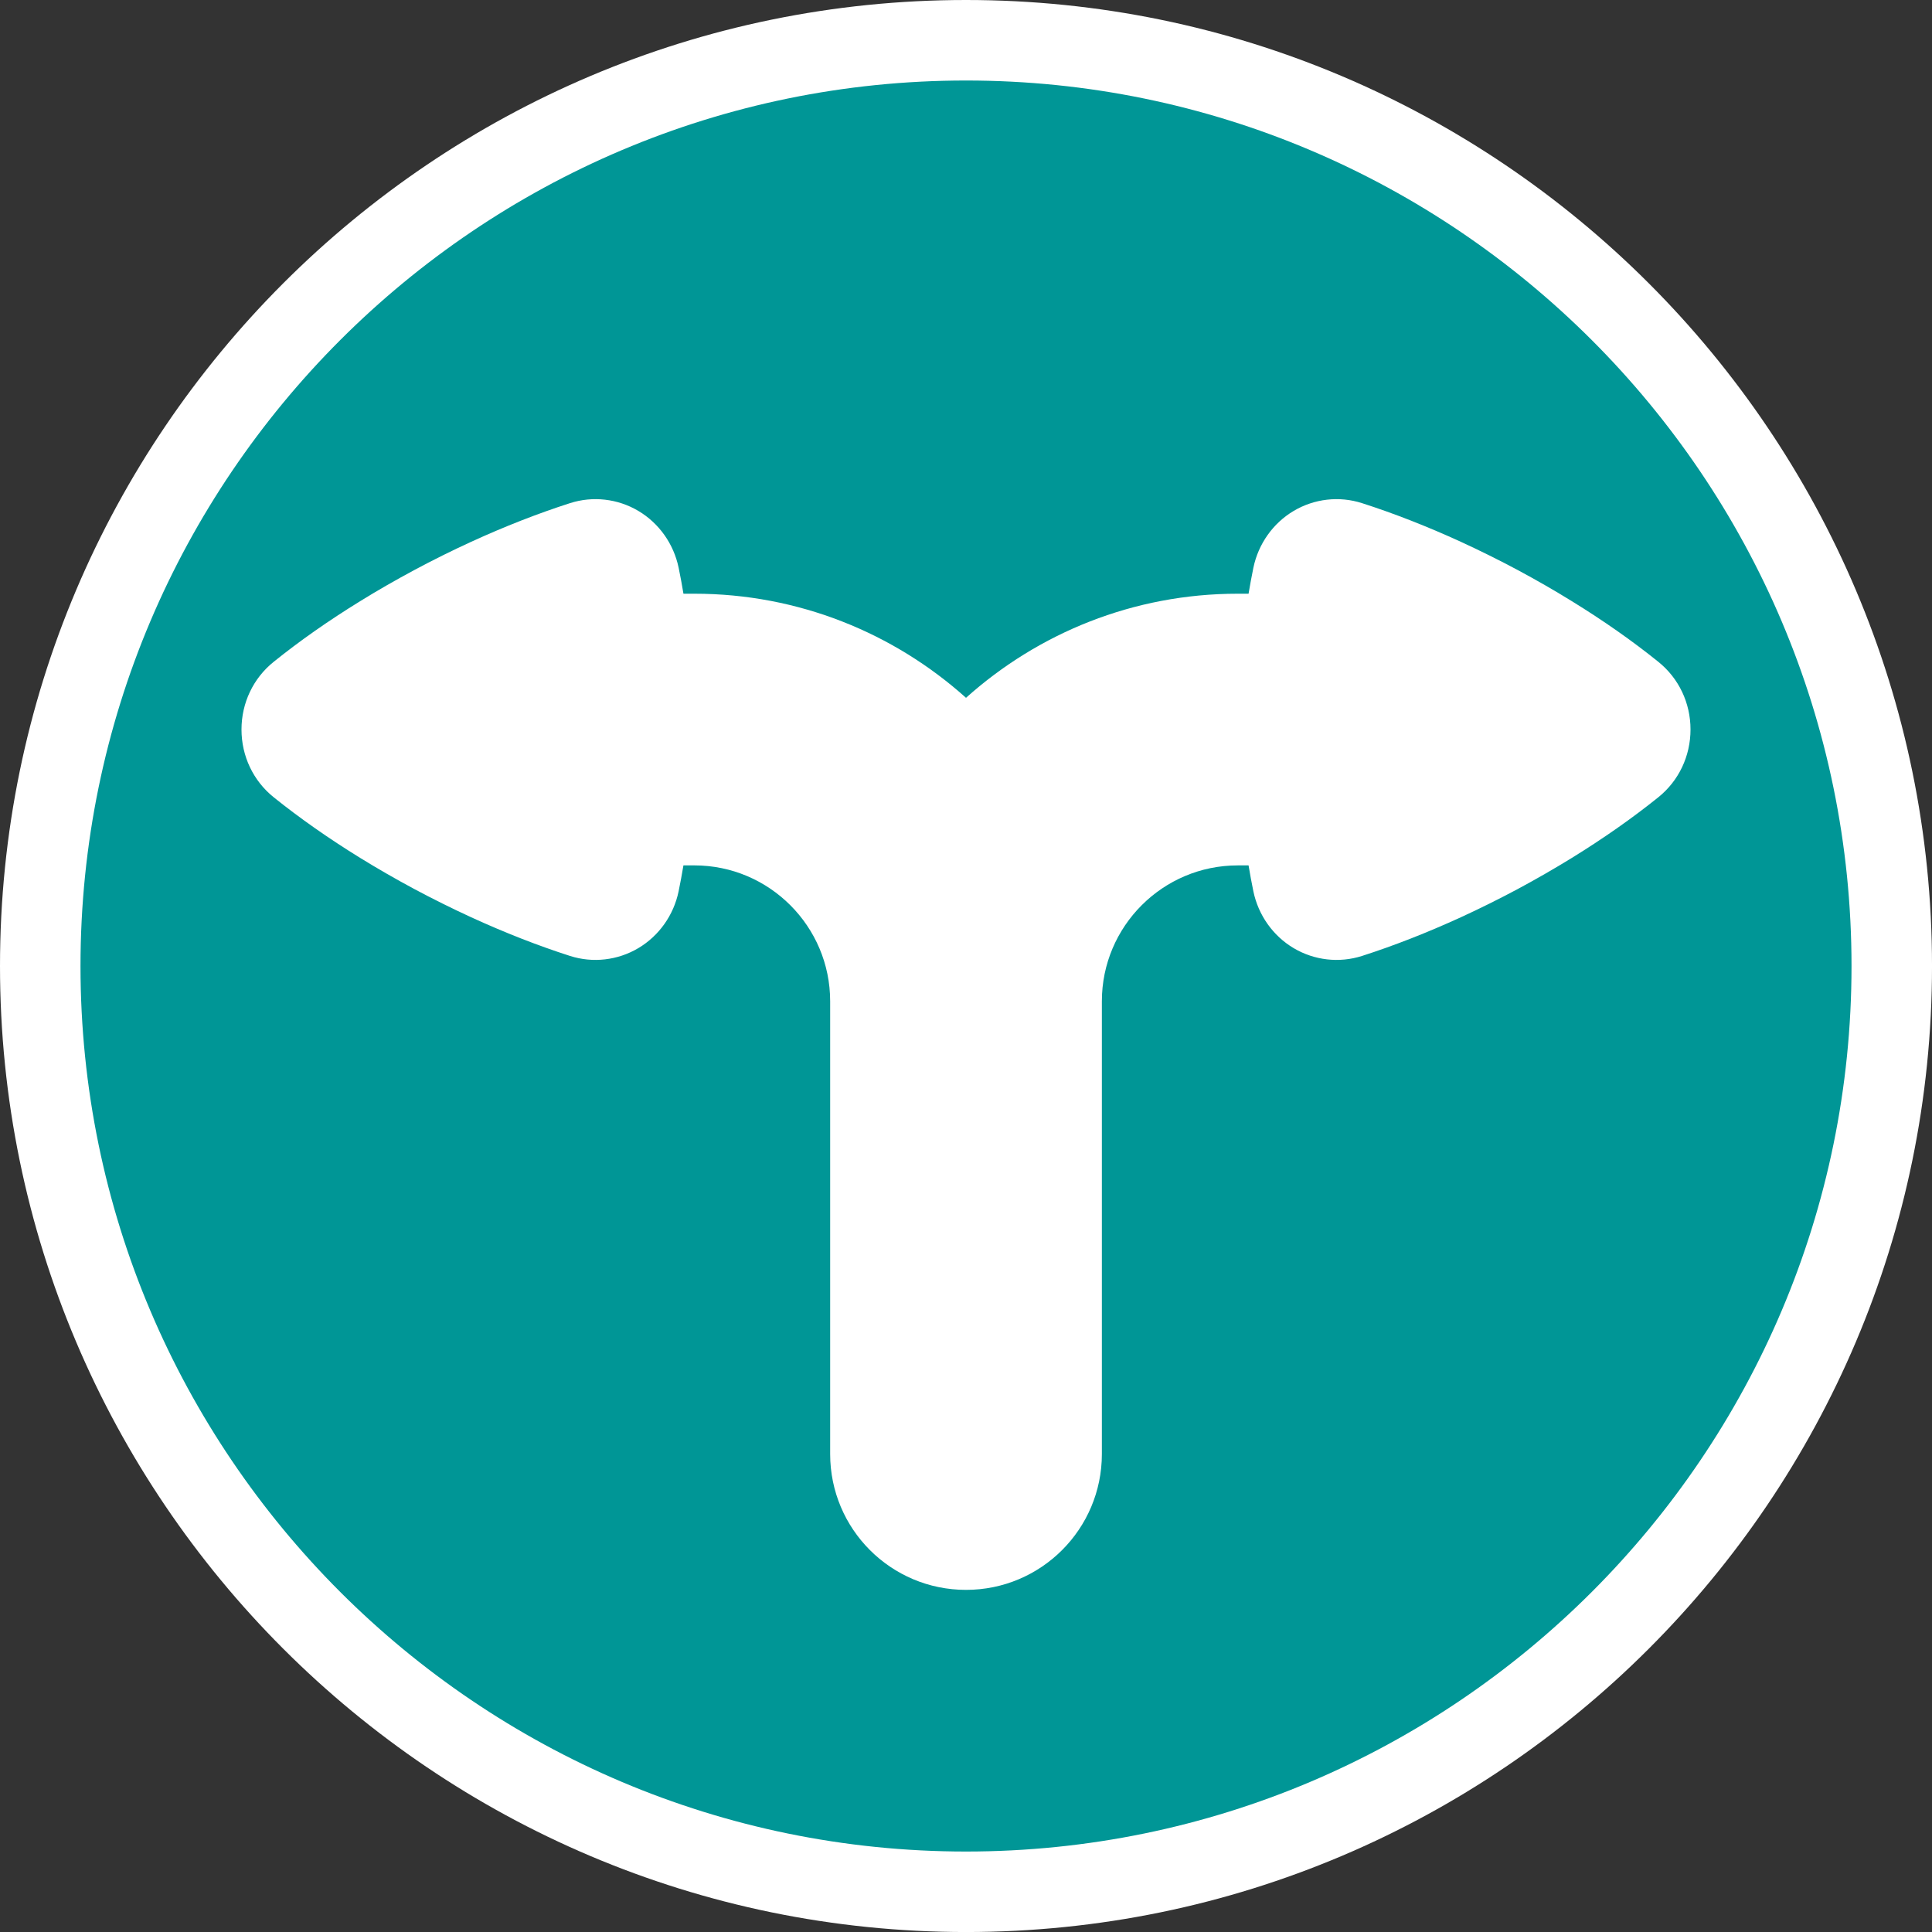 <?xml version="1.0" encoding="utf-8"?>
<!-- Generator: Adobe Illustrator 16.0.0, SVG Export Plug-In . SVG Version: 6.00 Build 0)  -->
<!DOCTYPE svg PUBLIC "-//W3C//DTD SVG 1.1//EN" "http://www.w3.org/Graphics/SVG/1.1/DTD/svg11.dtd">
<svg version="1.1" id="Calque_1" xmlns="http://www.w3.org/2000/svg" xmlns:xlink="http://www.w3.org/1999/xlink" x="0px" y="0px"
	 width="136.061px" height="136.061px" viewBox="0 0 136.061 136.061" enable-background="new 0 0 136.061 136.061"
	 xml:space="preserve">
<rect x="0" y="0" width="136.061" height="136.061" fill="#333333" stroke="none"/>
<g>
	<path fill="#FFFFFF" d="M68.031,0C30.519,0,0,30.52,0,68.032s30.519,68.031,68.031,68.031s68.031-30.519,68.031-68.031
		S105.544,0,68.031,0z"/>
	<path fill="#009696" d="M68.031,5.67c-34.387,0-62.362,27.976-62.362,62.362c0,34.386,27.976,62.362,62.362,62.362
		c34.386,0,62.362-27.977,62.362-62.362C130.394,33.646,102.417,5.67,68.031,5.67z"/>
	<path fill="#009696" d="M68.031,22.678c-25.009,0-45.354,20.346-45.354,45.354c0,25.008,20.346,45.354,45.354,45.354
		c25.008,0,45.354-20.347,45.354-45.354C113.386,43.024,93.039,22.678,68.031,22.678z"/>
</g>
<path fill="#FFFFFF" d="M116.781,46.603c-1.818-1.465-3.863-2.898-6.076-4.26c-1.236-0.766-2.527-1.504-3.834-2.206
	c-1.307-0.698-2.643-1.36-3.971-1.971c-2.372-1.089-4.721-2.007-6.98-2.732h-0.002c-1.605-0.516-3.357-0.315-4.811,0.547
	c-1.454,0.863-2.486,2.319-2.836,3.994c-0.124,0.601-0.236,1.214-0.341,1.837h-0.765c-7.346,0-14.051,2.776-19.134,7.331
	c-5.081-4.555-11.788-7.331-19.132-7.331h-0.767c-0.103-0.623-0.216-1.236-0.341-1.837c-0.348-1.675-1.382-3.131-2.835-3.994
	c-1.454-0.862-3.206-1.063-4.812-0.547h-0.002c-2.259,0.726-4.608,1.644-6.98,2.732c-1.329,0.61-2.665,1.272-3.969,1.971
	c-1.309,0.702-2.6,1.44-3.836,2.206c-2.212,1.361-4.256,2.795-6.076,4.26c-1.447,1.159-2.274,2.902-2.274,4.772
	c0,1.875,0.827,3.617,2.274,4.777c1.82,1.462,3.864,2.896,6.076,4.261c1.238,0.762,2.529,1.505,3.836,2.205
	c1.303,0.696,2.639,1.359,3.969,1.971c2.372,1.088,4.722,2.008,6.98,2.733c1.608,0.514,3.359,0.313,4.813-0.55
	c1.453-0.864,2.487-2.319,2.835-3.995c0.124-0.599,0.236-1.211,0.341-1.832H48.9c5.273,0,9.564,4.292,9.564,9.567v31.889
	c0,5.284,4.282,9.566,9.566,9.566h0.001h0.001c5.284,0,9.567-4.282,9.567-9.566V70.513c0-5.275,4.29-9.567,9.565-9.567h0.766
	c0.104,0.621,0.216,1.233,0.34,1.832c0.35,1.676,1.382,3.131,2.836,3.995c1.453,0.862,3.204,1.063,4.813,0.55
	c2.26-0.726,4.608-1.646,6.98-2.733c1.33-0.611,2.666-1.274,3.971-1.971c1.305-0.7,2.596-1.443,3.834-2.205
	c2.213-1.365,4.258-2.799,6.076-4.261c1.447-1.16,2.274-2.902,2.274-4.777C119.055,49.505,118.228,47.762,116.781,46.603z"/>
</svg>
